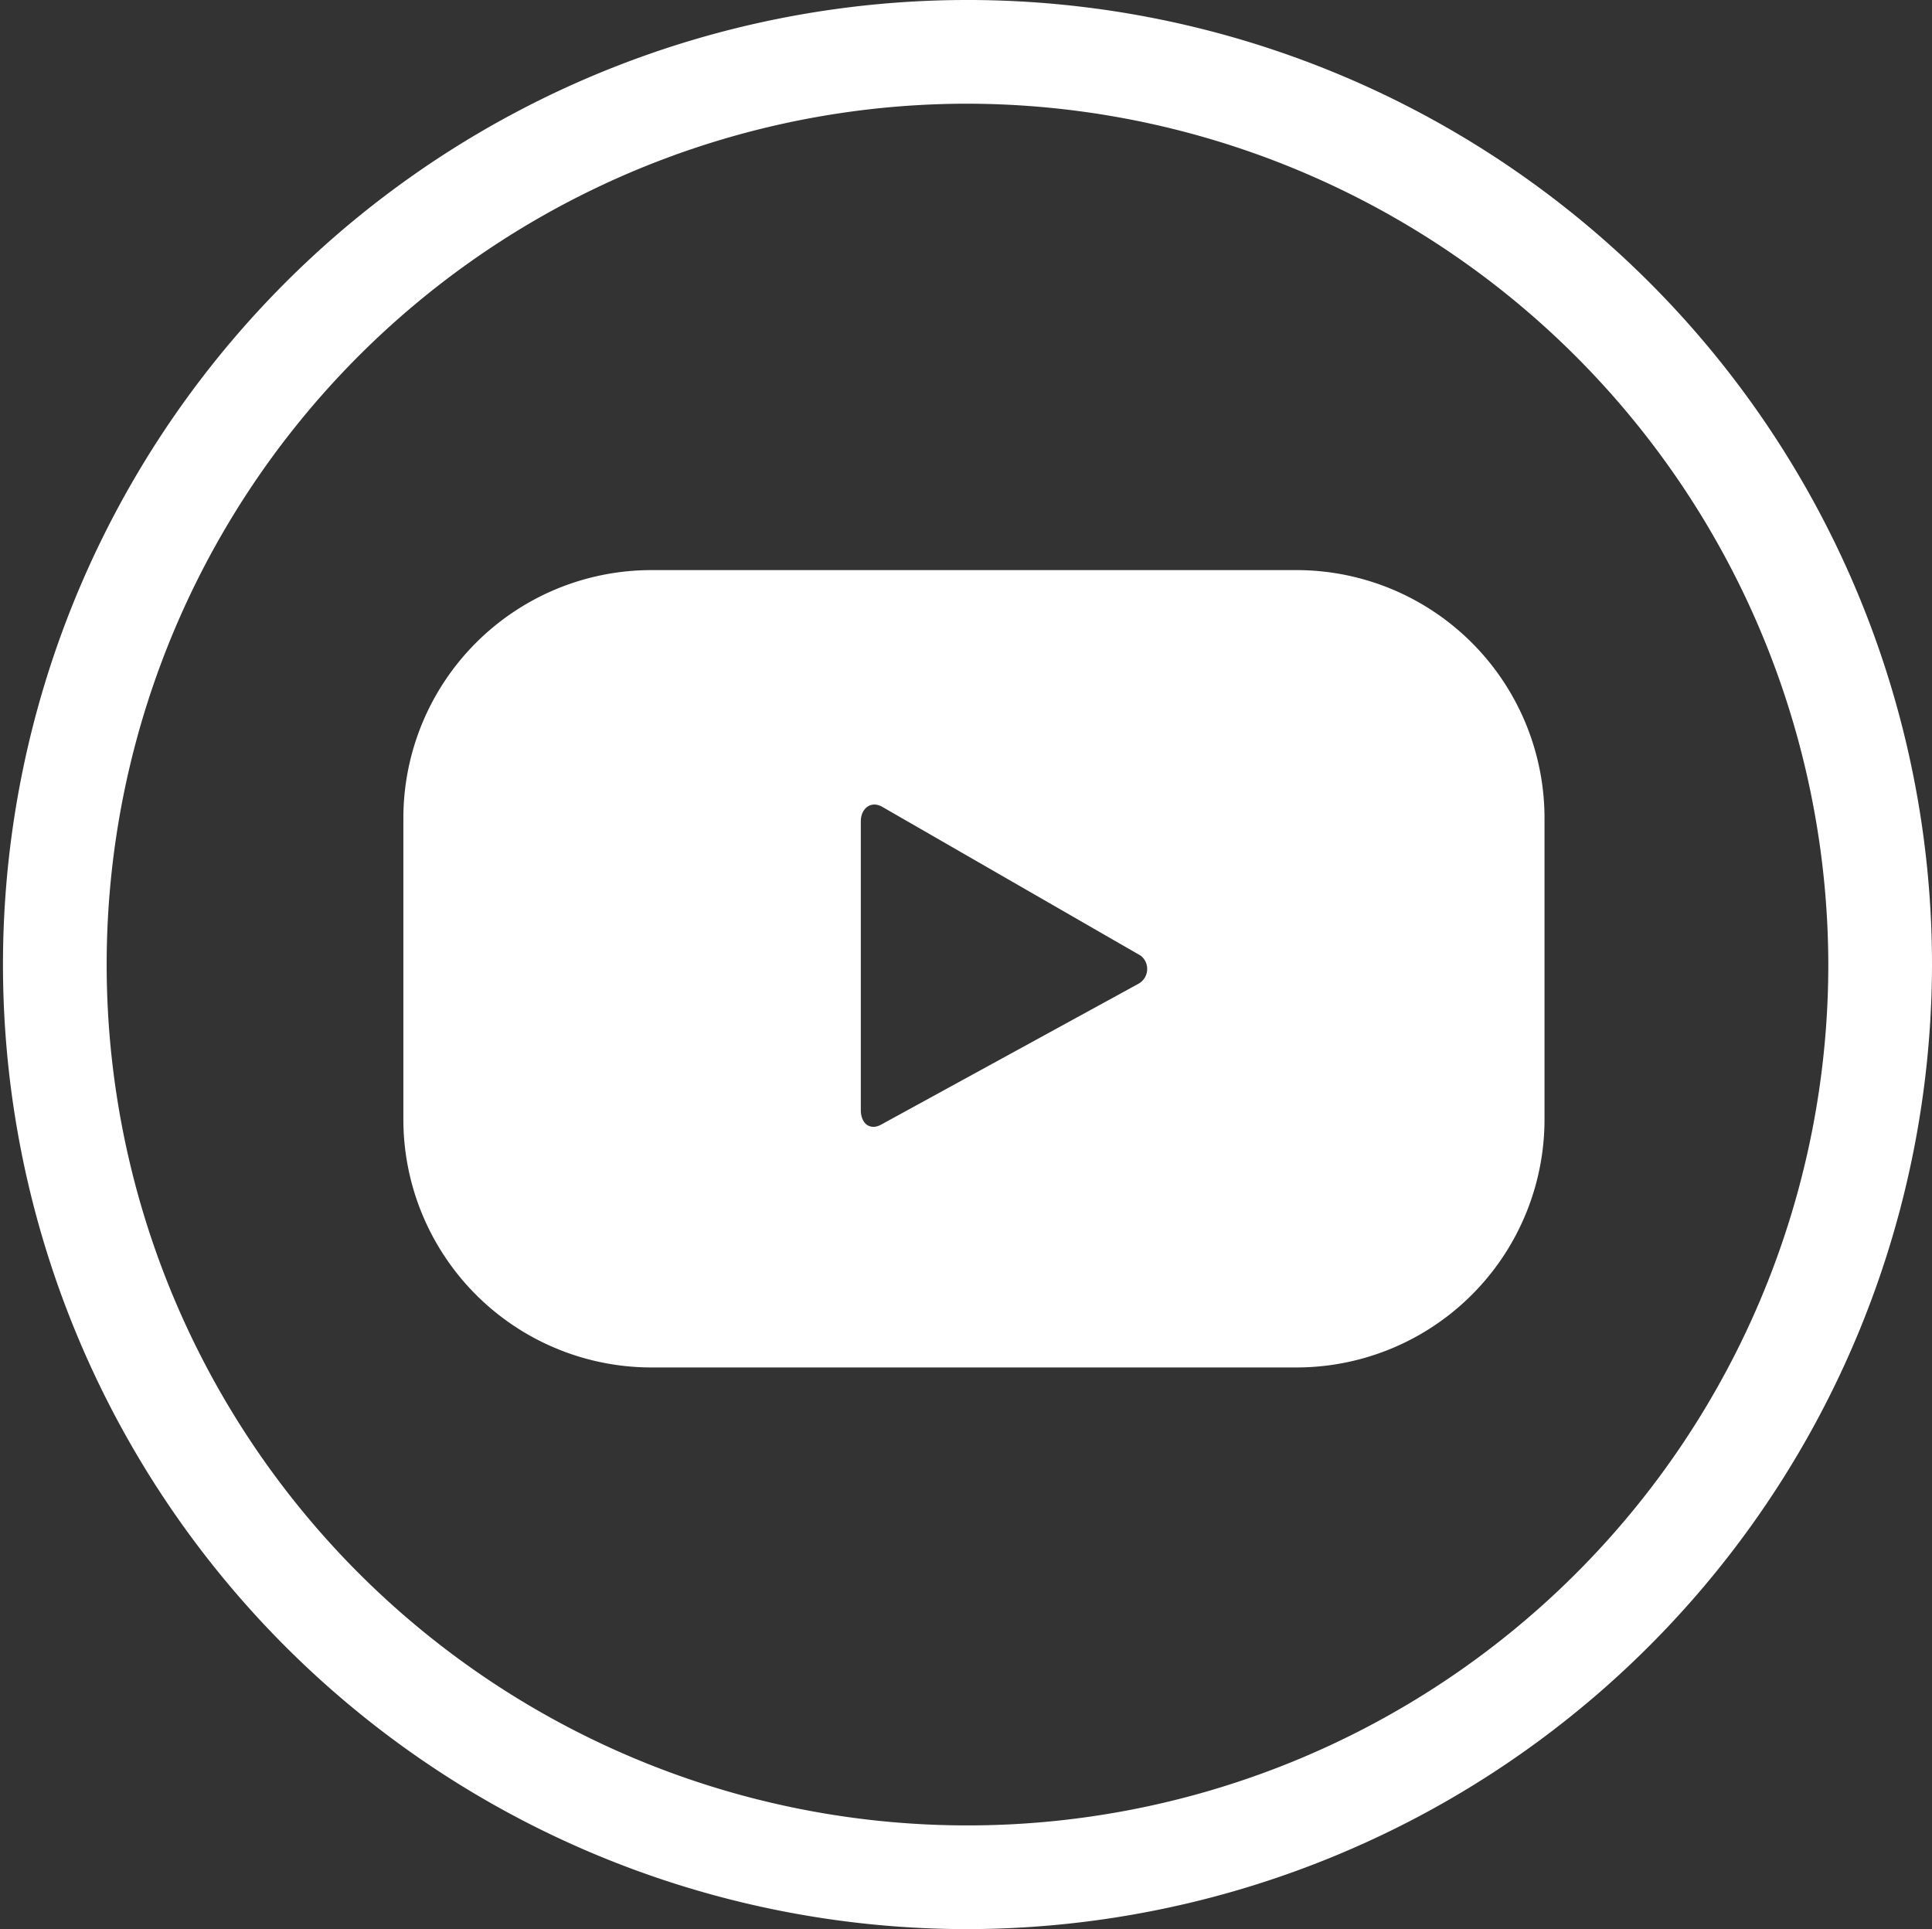 <svg id="Capa_1" data-name="Capa 1" xmlns="http://www.w3.org/2000/svg" viewBox="0 0 38.94 38.88"><rect x="0" y="0" width="38.94" height="38.88" fill="#333333" stroke="none"/><defs><style>.cls-1{fill:#fff;}</style></defs><title>Icono youtube</title><path class="cls-1" d="M19.47,38.88A19.44,19.44,0,1,1,38.94,19.44,19.47,19.47,0,0,1,19.47,38.88Zm0-36.79A17.35,17.35,0,1,0,36.85,19.44,17.38,17.38,0,0,0,19.47,2.09Z"/><path class="cls-1" d="M31.13,16.49a5,5,0,0,0-5-5h-13a5,5,0,0,0-5,5v6.07a5,5,0,0,0,5,5h13a5,5,0,0,0,5-5Zm-8.19,3.34-5.17,2.83c-.22.13-.42,0-.42-.29V16.55c0-.25.2-.42.43-.29l5.21,3A.34.34,0,0,1,22.94,19.83Z"/></svg>